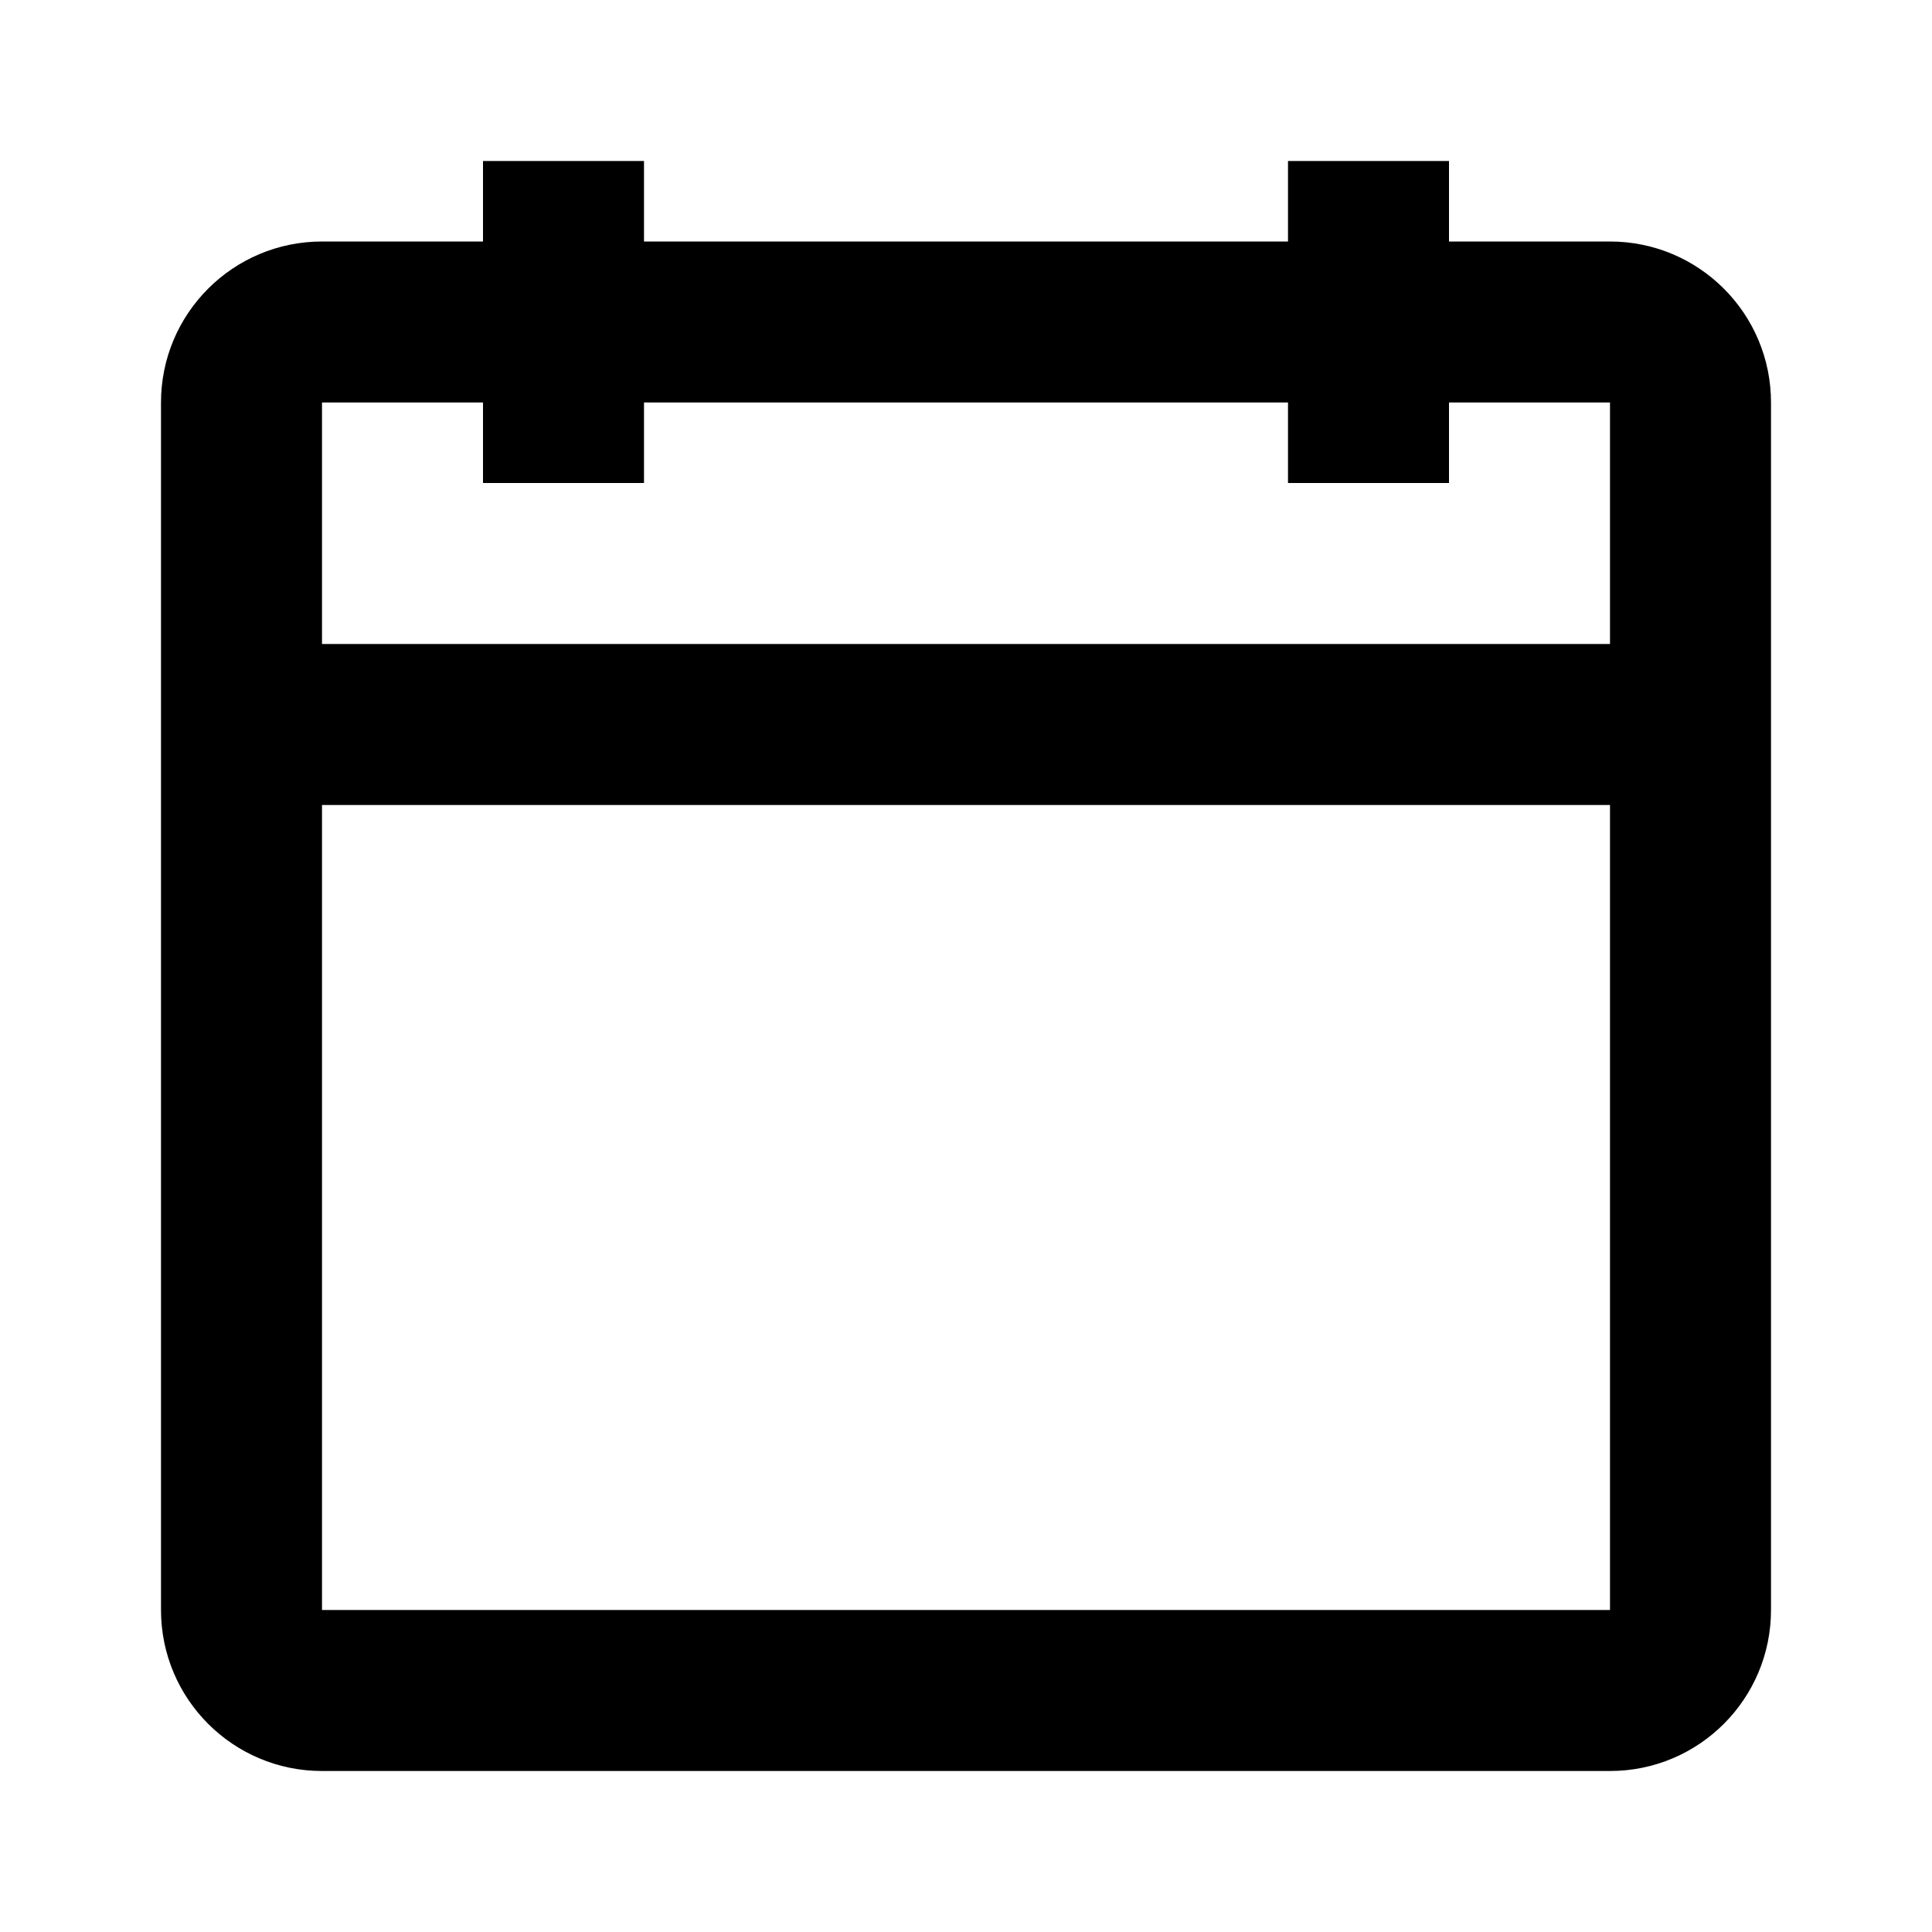 <svg width="30" height="30" viewBox="0 0 30 30" fill="none" xmlns="http://www.w3.org/2000/svg">
<path fill-rule="evenodd" clip-rule="evenodd" d="M25 10V6.25H22.5V7.5H20V6.25H10V7.5H7.5V6.25H5V10H25ZM25 12.5H5V25H25V12.5ZM22.5 3.75H25C26.381 3.75 27.5 4.869 27.5 6.25V25C27.5 26.381 26.381 27.5 25 27.5H5C3.619 27.5 2.5 26.381 2.5 25V6.25C2.5 4.869 3.619 3.75 5 3.75H7.5V2.5H10V3.75H20V2.5H22.5V3.75Z" fill="black"/>
</svg>
